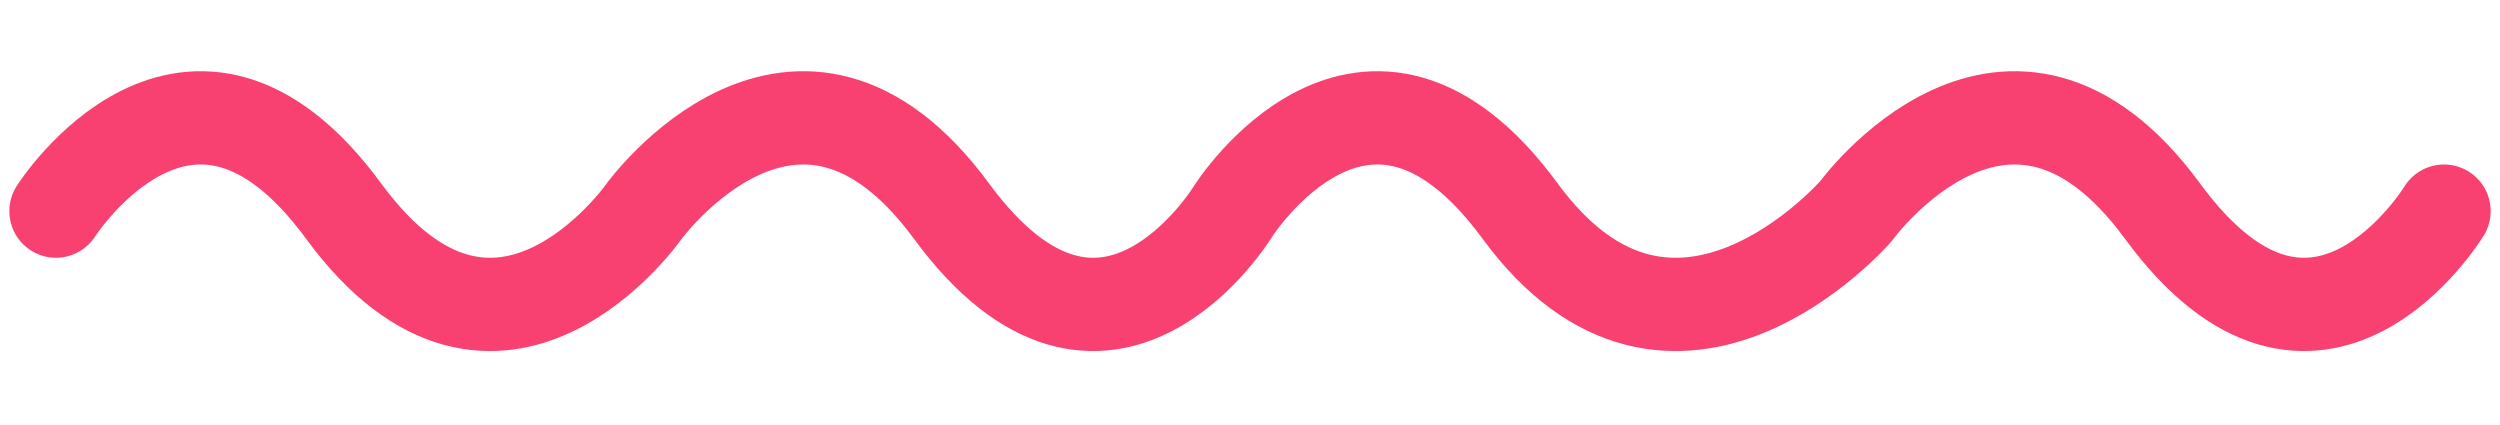 <svg width="100" height="17" viewBox="0 0 100 17" fill="none" xmlns="http://www.w3.org/2000/svg">
<path d="M2.239 8.445C2.239 8.445 7.59 0.05 13.746 8.445C19.903 16.841 25.769 8.445 25.769 8.445C25.769 8.445 31.888 0.05 38.06 8.445C44.231 16.841 49.328 8.445 49.328 8.445C49.328 8.445 54.649 0.05 60.806 8.445C66.963 16.841 74.239 8.445 74.239 8.445C74.239 8.445 80.343 0.05 86.5 8.445C92.657 16.841 97.761 8.445 97.761 8.445" stroke="#F94171" stroke-width="3.731" stroke-linecap="round" stroke-linejoin="round"/>
</svg>
